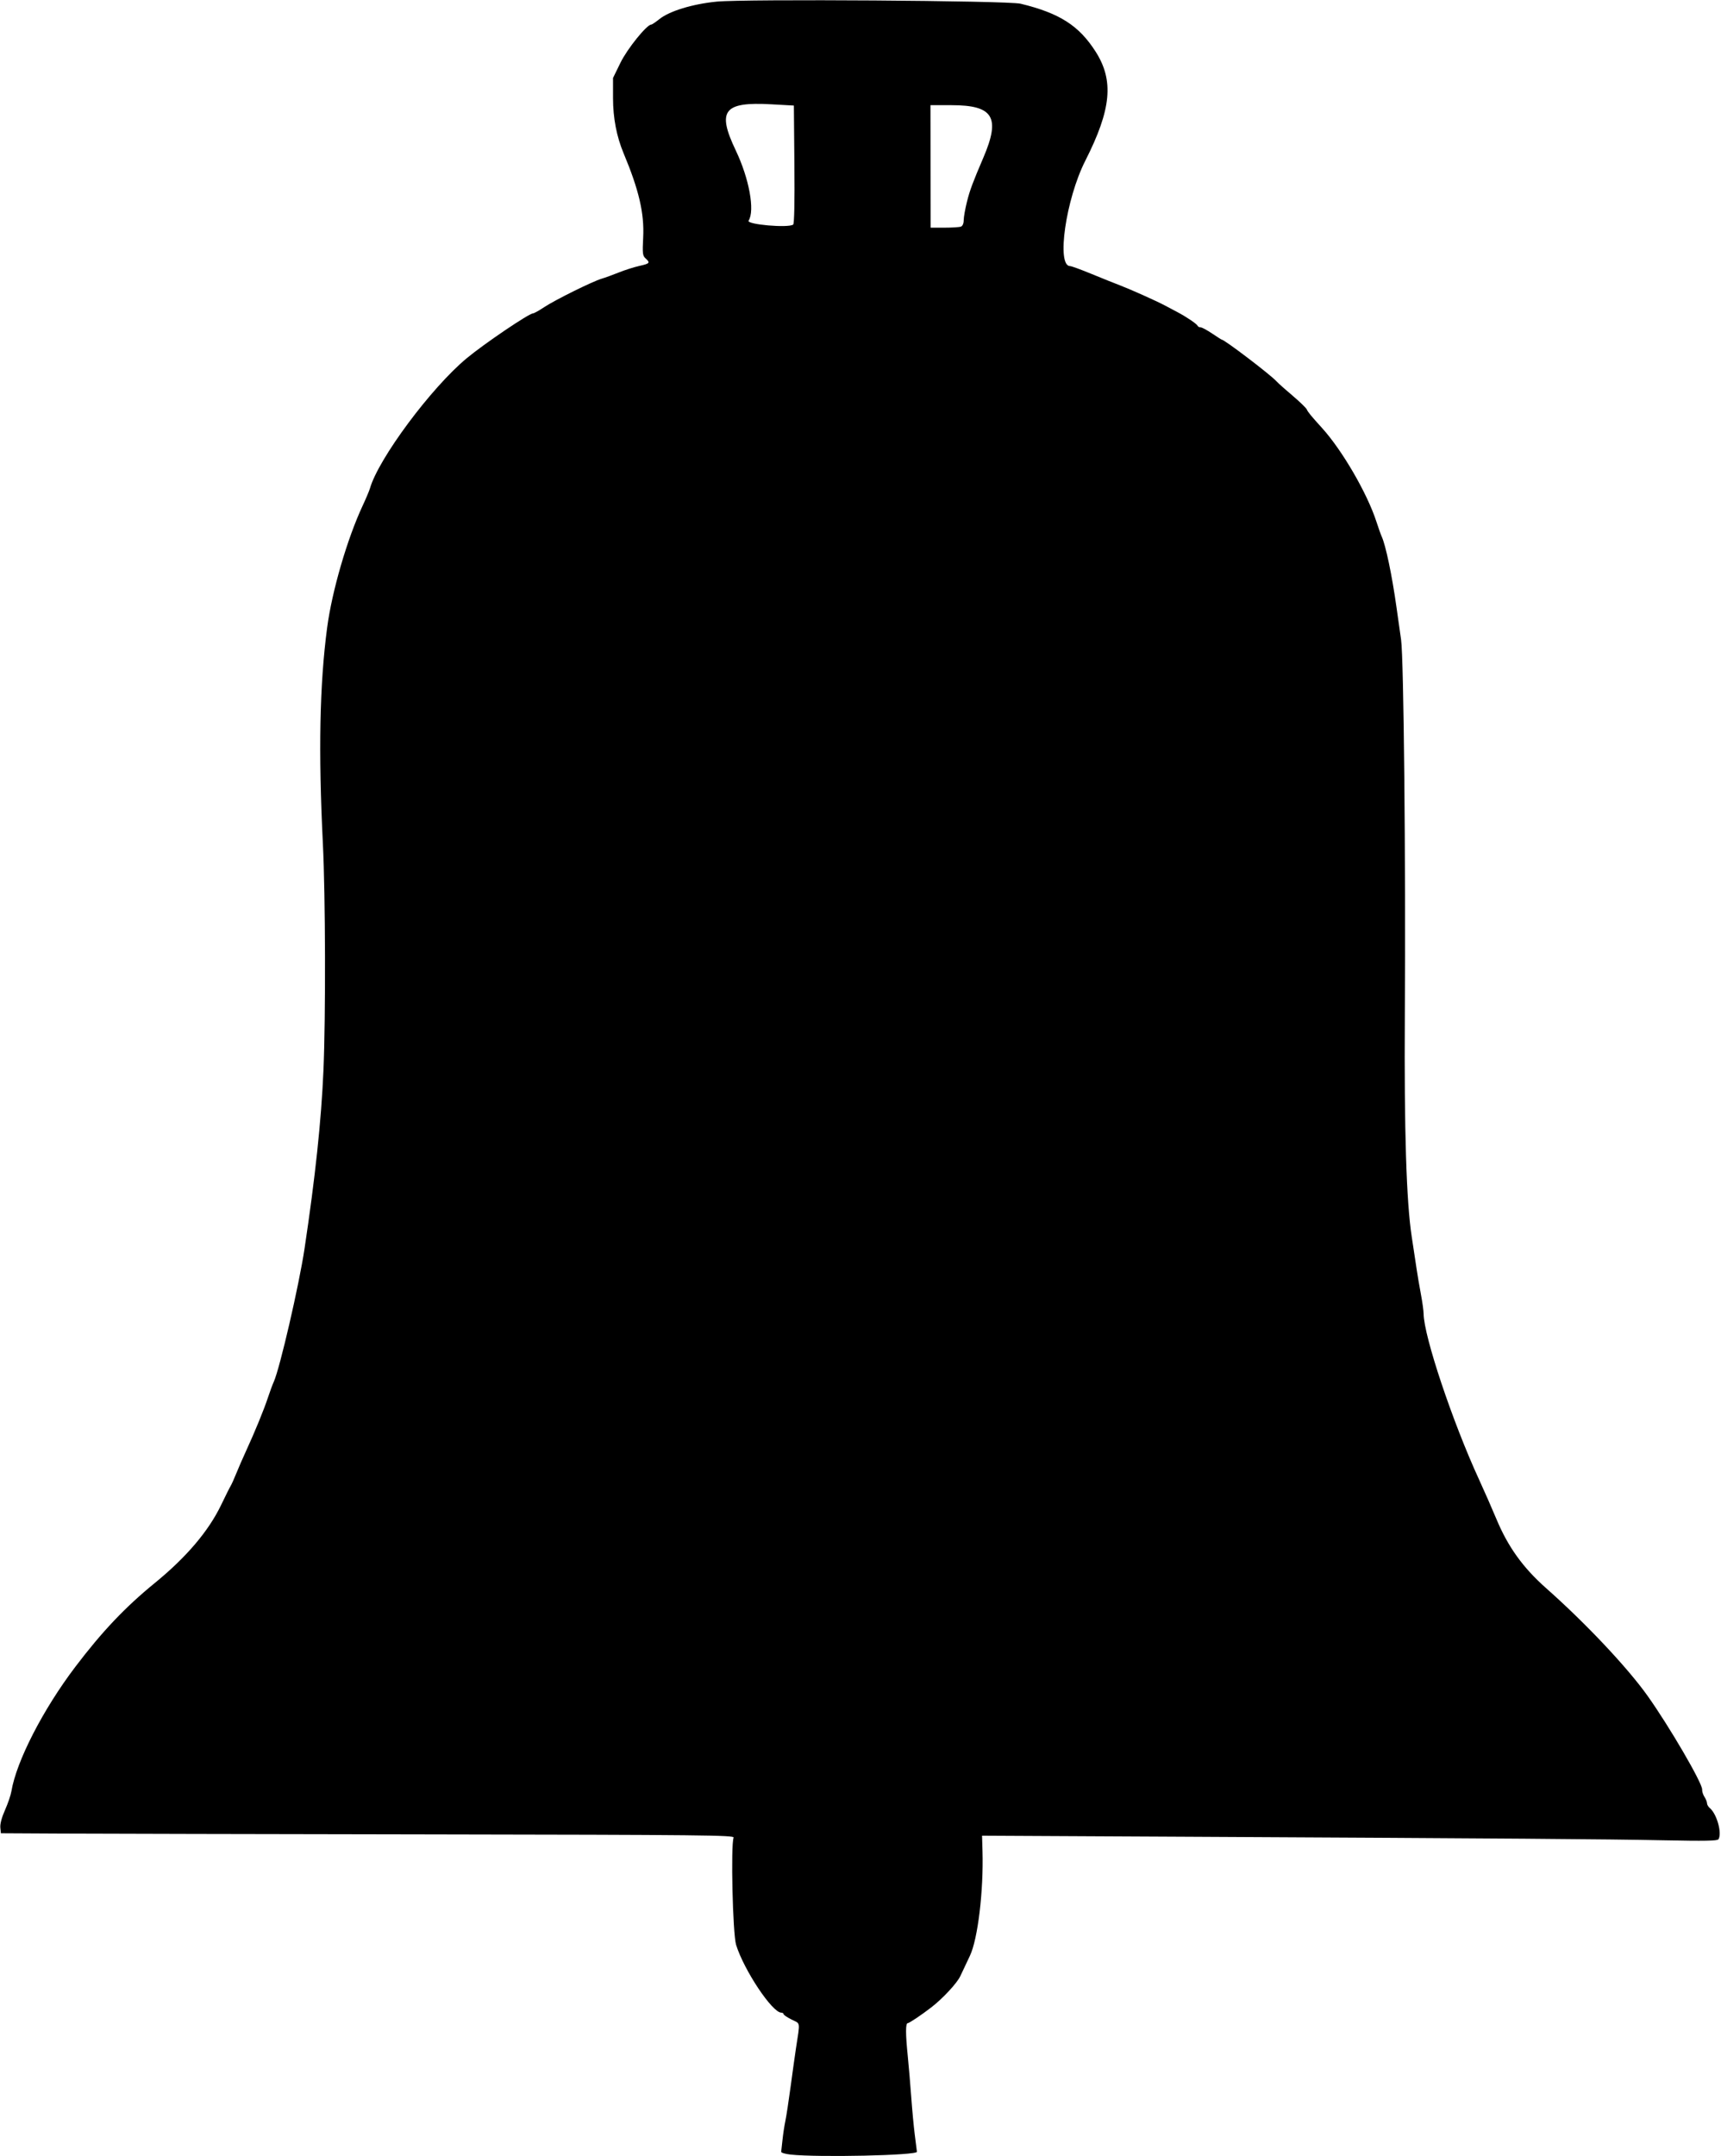 <?xml version="1.0" encoding="UTF-8"?>
<svg version="1.1" viewBox="0 0 922.5 1155" xmlns="http://www.w3.org/2000/svg">
<path d="m423.75 1154.2c-2.836-0.306-5.093-0.978-5.016-1.494 0.077-0.516 0.404-3.469 0.728-6.562 0.323-3.094 0.997-7.524 1.497-9.844 0.5-2.32 1.79-10.758 2.867-18.75 1.077-7.992 2.344-17.062 2.815-20.156 2.275-14.932 2.55-13.086-2.313-15.515-2.38-1.189-4.327-2.508-4.327-2.932 0-0.424-0.545-0.771-1.211-0.771-4.837 0-19.965-22.677-24.214-36.297-1.819-5.83-2.93-53.433-1.342-57.488 0.506-1.292-16.378-1.468-163.76-1.705-90.376-0.145-178.88-0.34-196.66-0.434l-32.344-0.171-0.296-3.073c-0.185-1.922 0.756-5.434 2.512-9.375 1.544-3.466 3.087-7.989 3.429-10.052 2.655-16.038 16.921-43.805 34.228-66.62 14.368-18.941 26.748-31.994 42.627-44.942 16.955-13.826 28.849-27.82 35.596-41.881 2.308-4.809 4.593-9.376 5.079-10.15s1.817-3.727 2.957-6.562c1.14-2.836 3.524-8.306 5.297-12.154 4.724-10.254 9.626-22.214 11.733-28.627 1.017-3.094 2.424-6.891 3.127-8.438 3.215-7.07 13.534-51.714 16.469-71.25 5.792-38.55 8.989-68.668 10.15-95.625 1.237-28.706 1.071-93.585-0.309-121.41-2.448-49.334-1.736-85.363 2.285-115.69 2.604-19.634 10.766-47.638 19.062-65.4 1.768-3.786 3.519-7.938 3.891-9.227 4.609-15.973 32.801-53.872 51.827-69.668 9.457-7.852 33.461-24.082 35.618-24.082 0.527 0 3.211-1.497 5.963-3.326 5.757-3.827 25.925-13.806 30.785-15.232 1.805-0.53 5.925-2.026 9.155-3.326 3.231-1.3 8.188-2.881 11.016-3.514 5.646-1.263 5.987-1.672 3.37-4.04-1.584-1.433-1.72-2.616-1.287-11.161 0.657-12.955-2.253-25.474-10.503-45.183-3.744-8.946-5.658-18.932-5.658-29.531v-10.781l4.005-8.191c3.645-7.455 14.098-20.402 16.472-20.402 0.4 0 2.353-1.307 4.341-2.905 5.4-4.339 17.739-8.114 30.716-9.396 15.158-1.498 156.09-0.538 162.9 1.109 20.883 5.052 31.298 11.694 40.229 25.656 9.925 15.515 8.466 30.943-5.535 58.515-10.409 20.499-15.579 56.396-8.122 56.396 0.716 0 5.788 1.85 11.271 4.111 5.483 2.261 12.5 5.076 15.594 6.256 5.553 2.118 19.352 8.301 23.906 10.712 1.289 0.682 4.311 2.282 6.716 3.554 5.04 2.666 10.485 6.37 10.94 7.443 0.172 0.405 0.868 0.737 1.546 0.737 0.679 0 3.428 1.477 6.11 3.281s5.002 3.281 5.156 3.281c1.479 0 26.443 19.008 29.531 22.486 0.773 0.871 4.57 4.255 8.438 7.521s7.316 6.604 7.665 7.418c0.601 1.406 2.292 3.462 8.177 9.947 10.795 11.895 24.215 34.995 29.122 50.129 1.087 3.352 2.363 6.938 2.837 7.969 2.179 4.746 5.534 20.77 7.948 37.969 0.76 5.414 1.865 13.219 2.456 17.344 1.432 9.999 2.509 118.6 2.002 202.03-0.368 60.696 0.833 99.032 3.686 117.66 1.027 6.703 2.24 14.719 2.695 17.812s1.465 9 2.243 13.125c0.778 4.125 1.43 8.836 1.448 10.47 0.132 12.01 15.46 57.805 29.728 88.816 2.869 6.236 7.008 15.644 9.198 20.906 6.285 15.104 14.263 26.21 26.799 37.308 21.144 18.719 43.444 42.367 54.254 57.532 11.728 16.454 29.53 46.98 29.318 50.274-0.066 1.027 0.494 2.805 1.245 3.951 0.751 1.146 1.365 2.679 1.365 3.408s0.664 1.875 1.475 2.548c3.789 3.145 6.676 13.49 4.669 16.737-0.554 0.896-7.167 1.022-29.445 0.564-30.681-0.632-83.467-1.025-256.54-1.912l-108.75-0.557 0.234 8.305c0.602 21.323-2.497 47.06-6.746 56.026-1.71 3.609-4.031 8.526-5.157 10.925-1.764 3.761-9.462 12.034-15.566 16.731-5.458 4.2-11.792 8.438-12.611 8.438-1.19 0-1.188 5.76 7e-3 17.479 0.518 5.082 1.355 14.935 1.862 21.896 0.506 6.961 1.352 16.031 1.879 20.156 0.527 4.125 1.061 8.344 1.185 9.375 0.233 1.932-52.838 3.102-67.743 1.494zm91.33-1032.8c0.913-0.35 1.487-1.701 1.494-3.516 6e-3 -1.621 0.808-6.111 1.782-9.978 1.526-6.058 3.099-10.273 8.743-23.438 9.293-21.674 5.379-28.125-17.068-28.125h-11.281l0.038 32.812 0.038 32.812h7.385c4.062 0 8.053-0.256 8.868-0.569zm-89.923-1.086c0.603-0.443 0.837-11.956 0.657-32.227l-0.281-31.539-12.104-0.673c-25.575-1.423-29.238 3.339-19.031 24.738 7.189 15.071 10.315 32.196 6.865 37.606-1.3 2.039 21.276 4.019 23.894 2.095z"/>
</svg>
